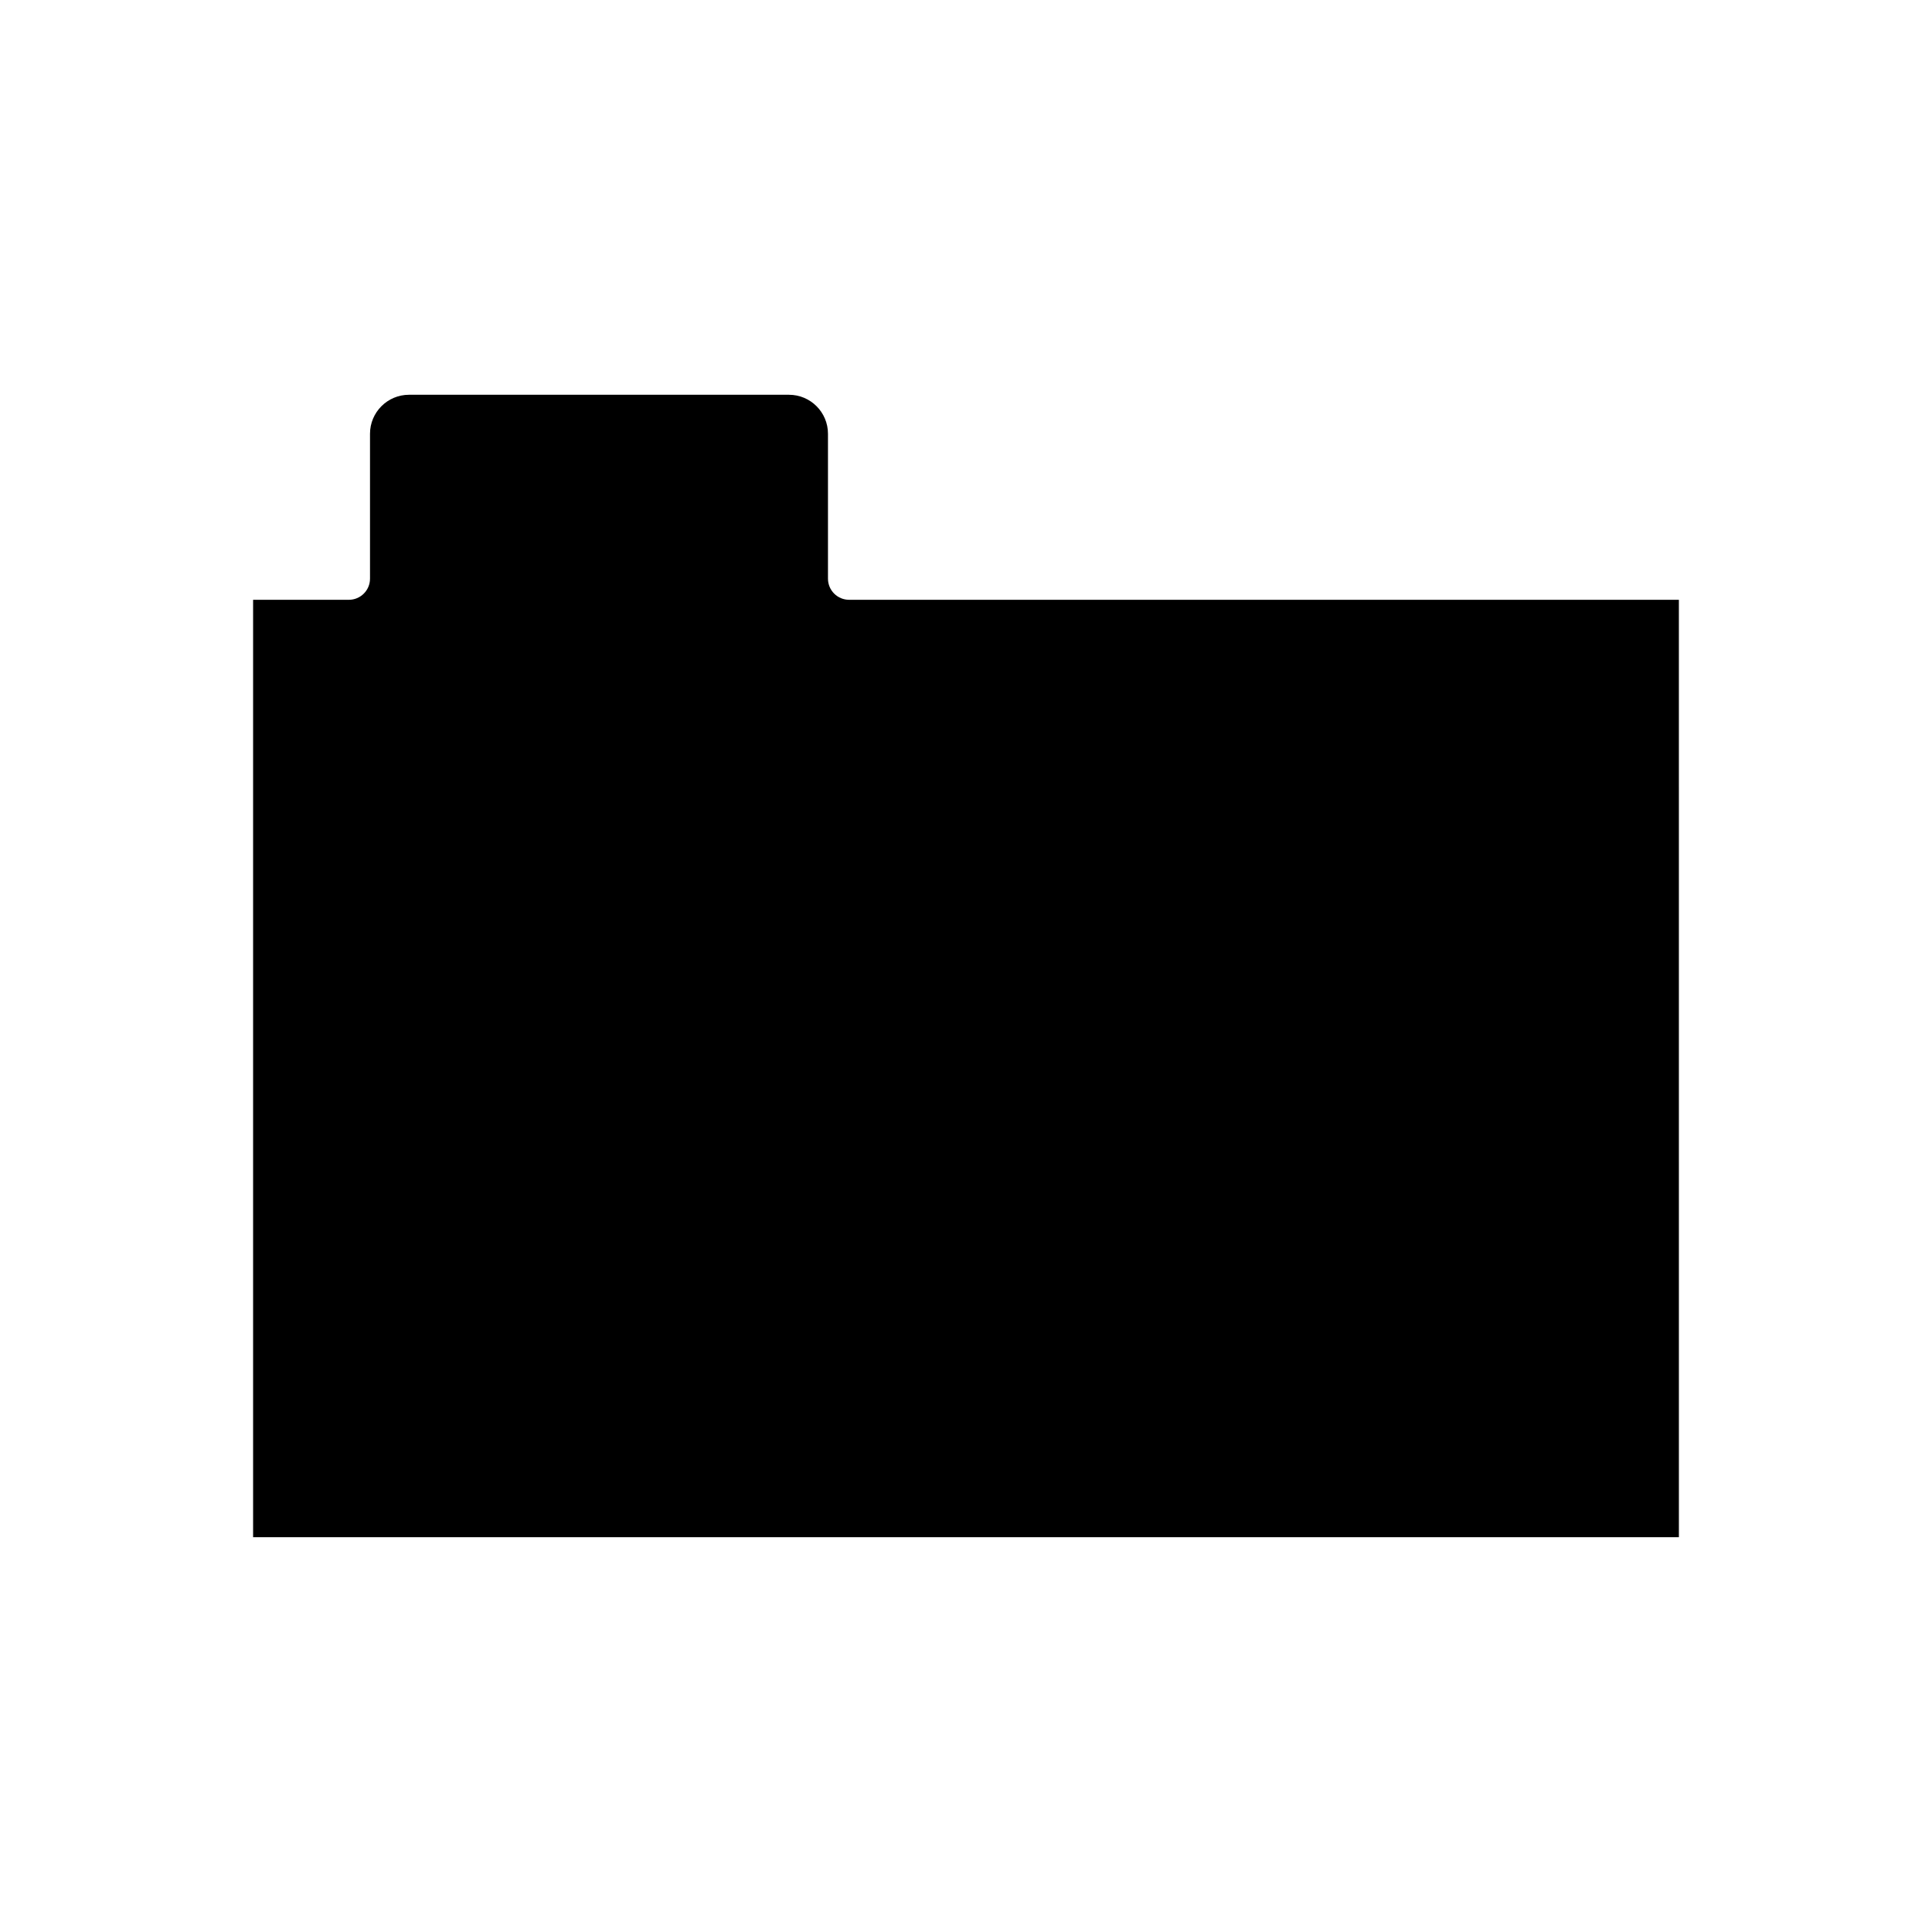 <?xml version="1.0" encoding="UTF-8"?>
<!-- Uploaded to: ICON Repo, www.svgrepo.com, Generator: ICON Repo Mixer Tools -->
<svg fill="#000000" width="800px" height="800px" version="1.1" viewBox="144 144 512 512" xmlns="http://www.w3.org/2000/svg">
 <path d="m588.92 302.95h-219.9c-3.09 0-5.598-2.508-5.598-5.598v-38.402c0-5.695-4.633-10.332-10.328-10.332h-100.71c-5.695 0-10.328 4.637-10.328 10.332v38.402c0 3.09-2.508 5.598-5.598 5.598h-25.383v248.43h377.85z"/>
</svg>